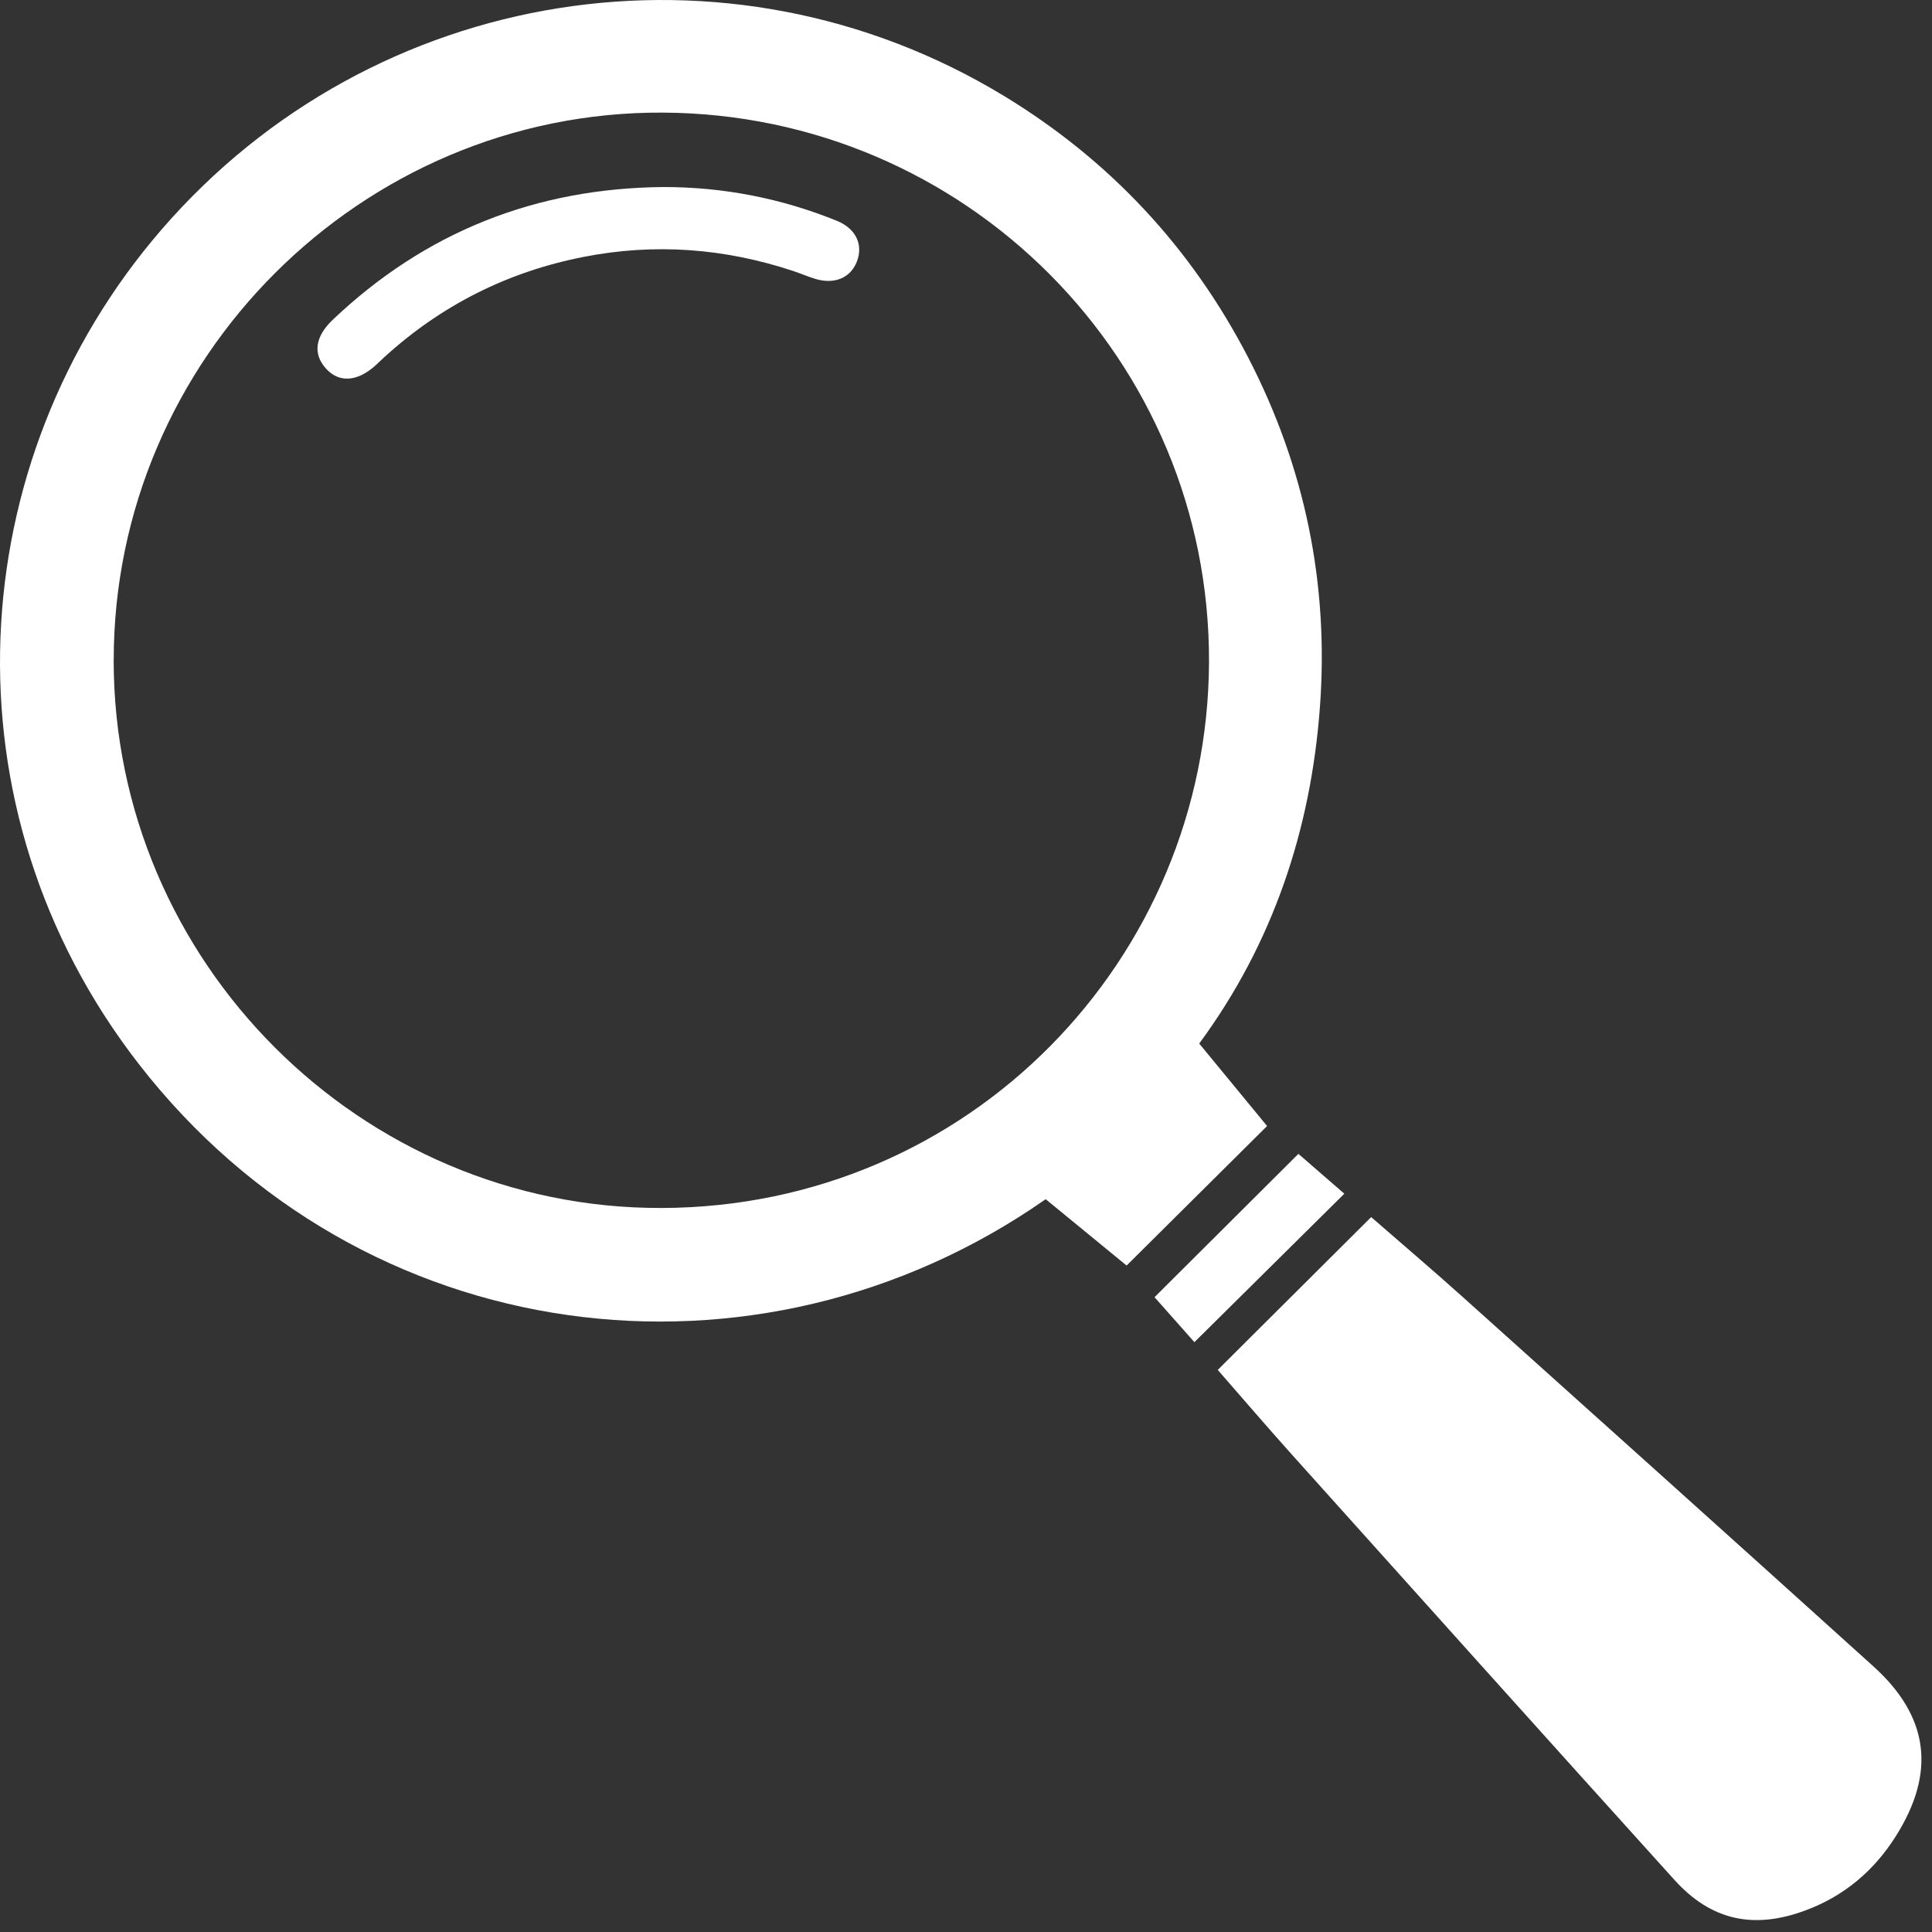 <svg xmlns="http://www.w3.org/2000/svg" width="63" height="63" viewBox="0 0 63 63" fill="none"><rect x="0" y="0" width="63" height="63" fill="#333333" stroke="none"/><path d="M39.106 34.03C39.905 35.001 40.64 35.893 41.318 36.718C39.798 38.228 38.302 39.714 36.737 41.268C35.95 40.623 35.02 39.86 34.099 39.104C24.7 45.674 11.814 44.081 4.528 34.699C-1.957 26.349 -1.27 15.045 5.271 7.482C12.175 -0.5 23.746 -2.328 32.733 3.125C36.19 5.224 38.856 8.084 40.712 11.678C42.555 15.247 43.337 19.057 43.041 23.056C42.745 27.063 41.506 30.769 39.106 34.028V34.03ZM3.707 21.532C3.709 31.355 11.761 39.42 21.578 39.391C31.626 39.36 39.383 31.256 39.424 21.6C39.466 11.723 31.48 3.717 21.606 3.672C11.793 3.627 3.705 11.699 3.708 21.531L3.707 21.532Z" fill="white"></path><path d="M39.71 44.67C41.392 42.996 43.029 41.366 44.712 39.688C45.674 40.525 46.679 41.38 47.661 42.26C52.141 46.28 56.62 50.3 61.086 54.335C62.903 55.976 63.133 57.793 61.823 59.872C61.111 61.002 60.134 61.83 58.871 62.297C57.184 62.923 55.798 62.627 54.599 61.299C50.416 56.669 46.249 52.024 42.082 47.382C41.275 46.482 40.489 45.562 39.711 44.673L39.71 44.67Z" fill="white"></path><path d="M42.339 37.626C42.789 38.016 43.329 38.483 43.837 38.925C42.209 40.537 40.609 42.121 38.948 43.766C38.545 43.311 38.063 42.768 37.648 42.3C39.209 40.744 40.739 39.219 42.339 37.626Z" fill="white"></path><path d="M21.639 6.099C23.595 6.099 25.481 6.467 27.29 7.201C27.921 7.458 28.151 7.987 27.943 8.526C27.737 9.063 27.209 9.286 26.576 9.091C26.339 9.018 26.111 8.918 25.875 8.84C23.63 8.094 21.349 7.921 19.021 8.379C16.55 8.865 14.39 9.954 12.53 11.648C12.428 11.741 12.332 11.839 12.228 11.931C11.636 12.454 11.048 12.485 10.628 12.017C10.201 11.541 10.265 10.983 10.857 10.421C13.878 7.556 17.482 6.133 21.639 6.099Z" fill="white"></path></svg>